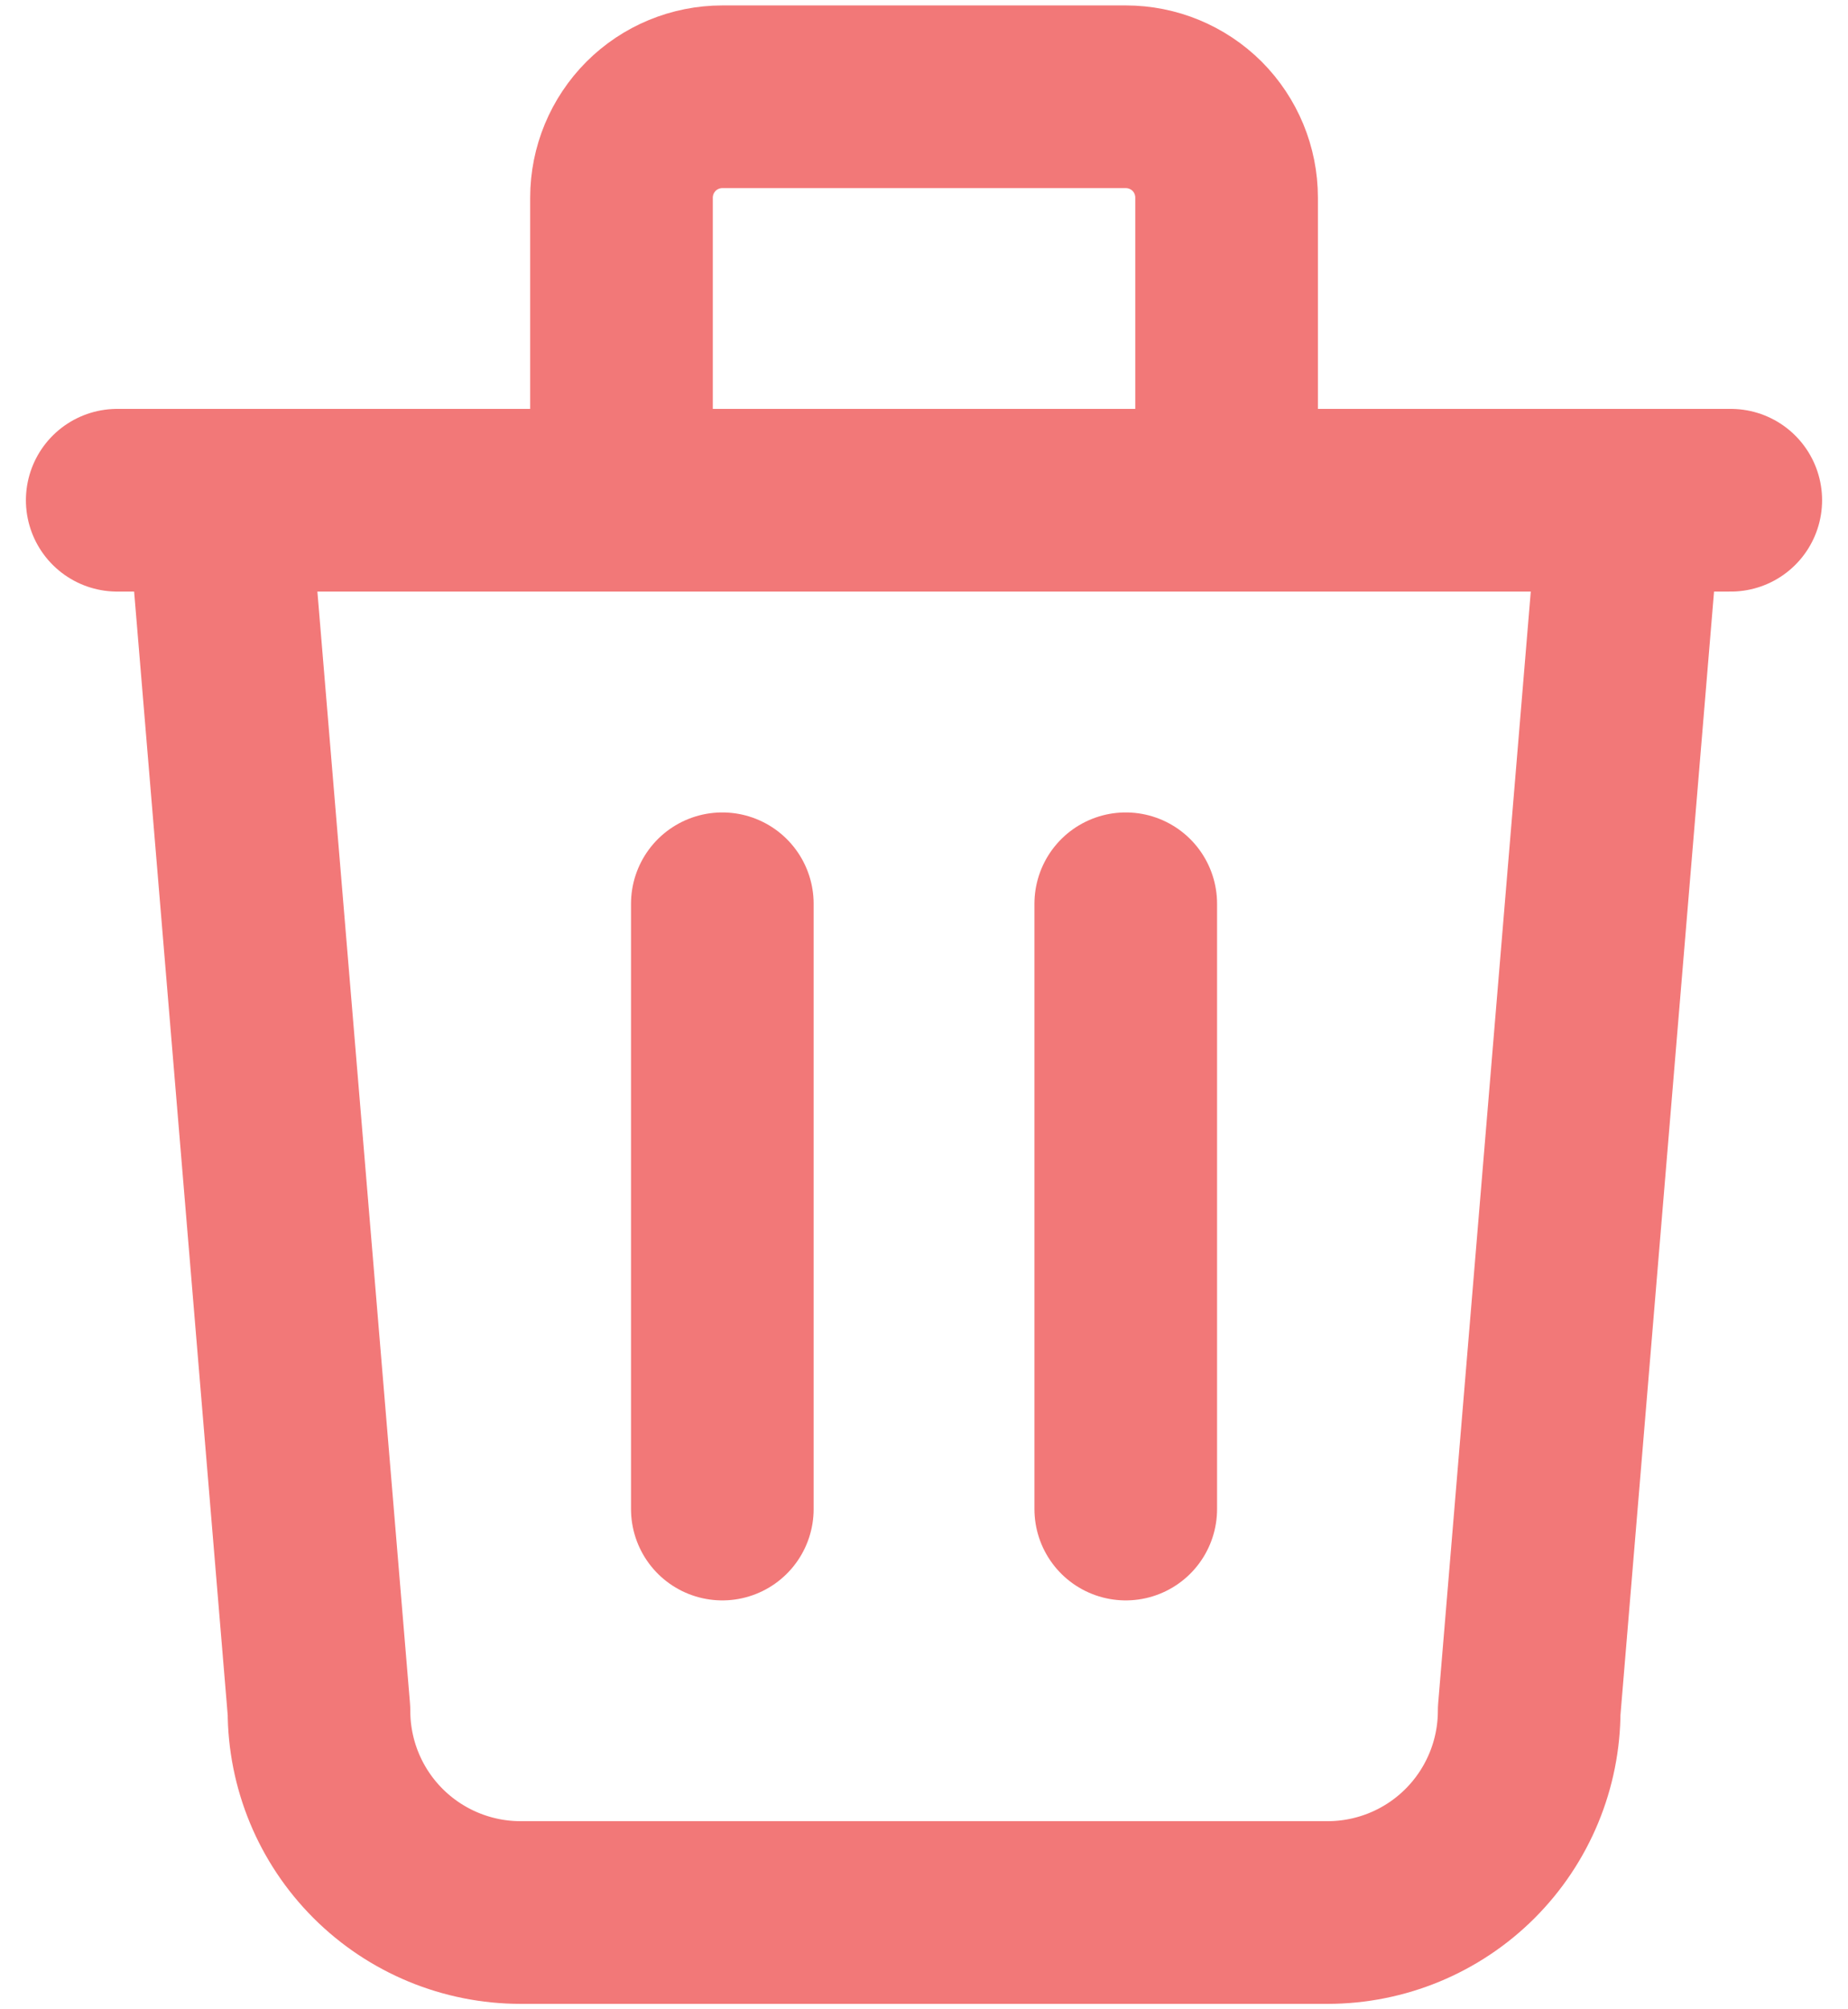<svg width="23" height="25" viewBox="0 0 23 25" fill="none" xmlns="http://www.w3.org/2000/svg">
<path d="M1.459 6.224H21.541" stroke="#F27878" stroke-width="2.273" stroke-linecap="round" stroke-linejoin="round"/>
<path d="M8.99 11.245V18.776" stroke="#F27878" stroke-width="2.273" stroke-linecap="round" stroke-linejoin="round"/>
<path d="M14.011 11.245V18.776" stroke="#F27878" stroke-width="2.273" stroke-linecap="round" stroke-linejoin="round"/>
<path d="M2.715 6.224L3.97 21.286C3.97 21.952 4.234 22.59 4.705 23.061C5.176 23.532 5.815 23.796 6.48 23.796H16.522C17.187 23.796 17.826 23.532 18.297 23.061C18.767 22.59 19.032 21.952 19.032 21.286L20.287 6.224" stroke="#F27878" stroke-width="2.273" stroke-linecap="round" stroke-linejoin="round"/>
<path d="M7.735 6.224V2.459C7.735 2.126 7.868 1.807 8.103 1.571C8.338 1.336 8.658 1.204 8.991 1.204H14.011C14.344 1.204 14.663 1.336 14.899 1.571C15.134 1.807 15.266 2.126 15.266 2.459V6.224" stroke="#F27878" stroke-width="2.273" stroke-linecap="round" stroke-linejoin="round"/>
</svg>
